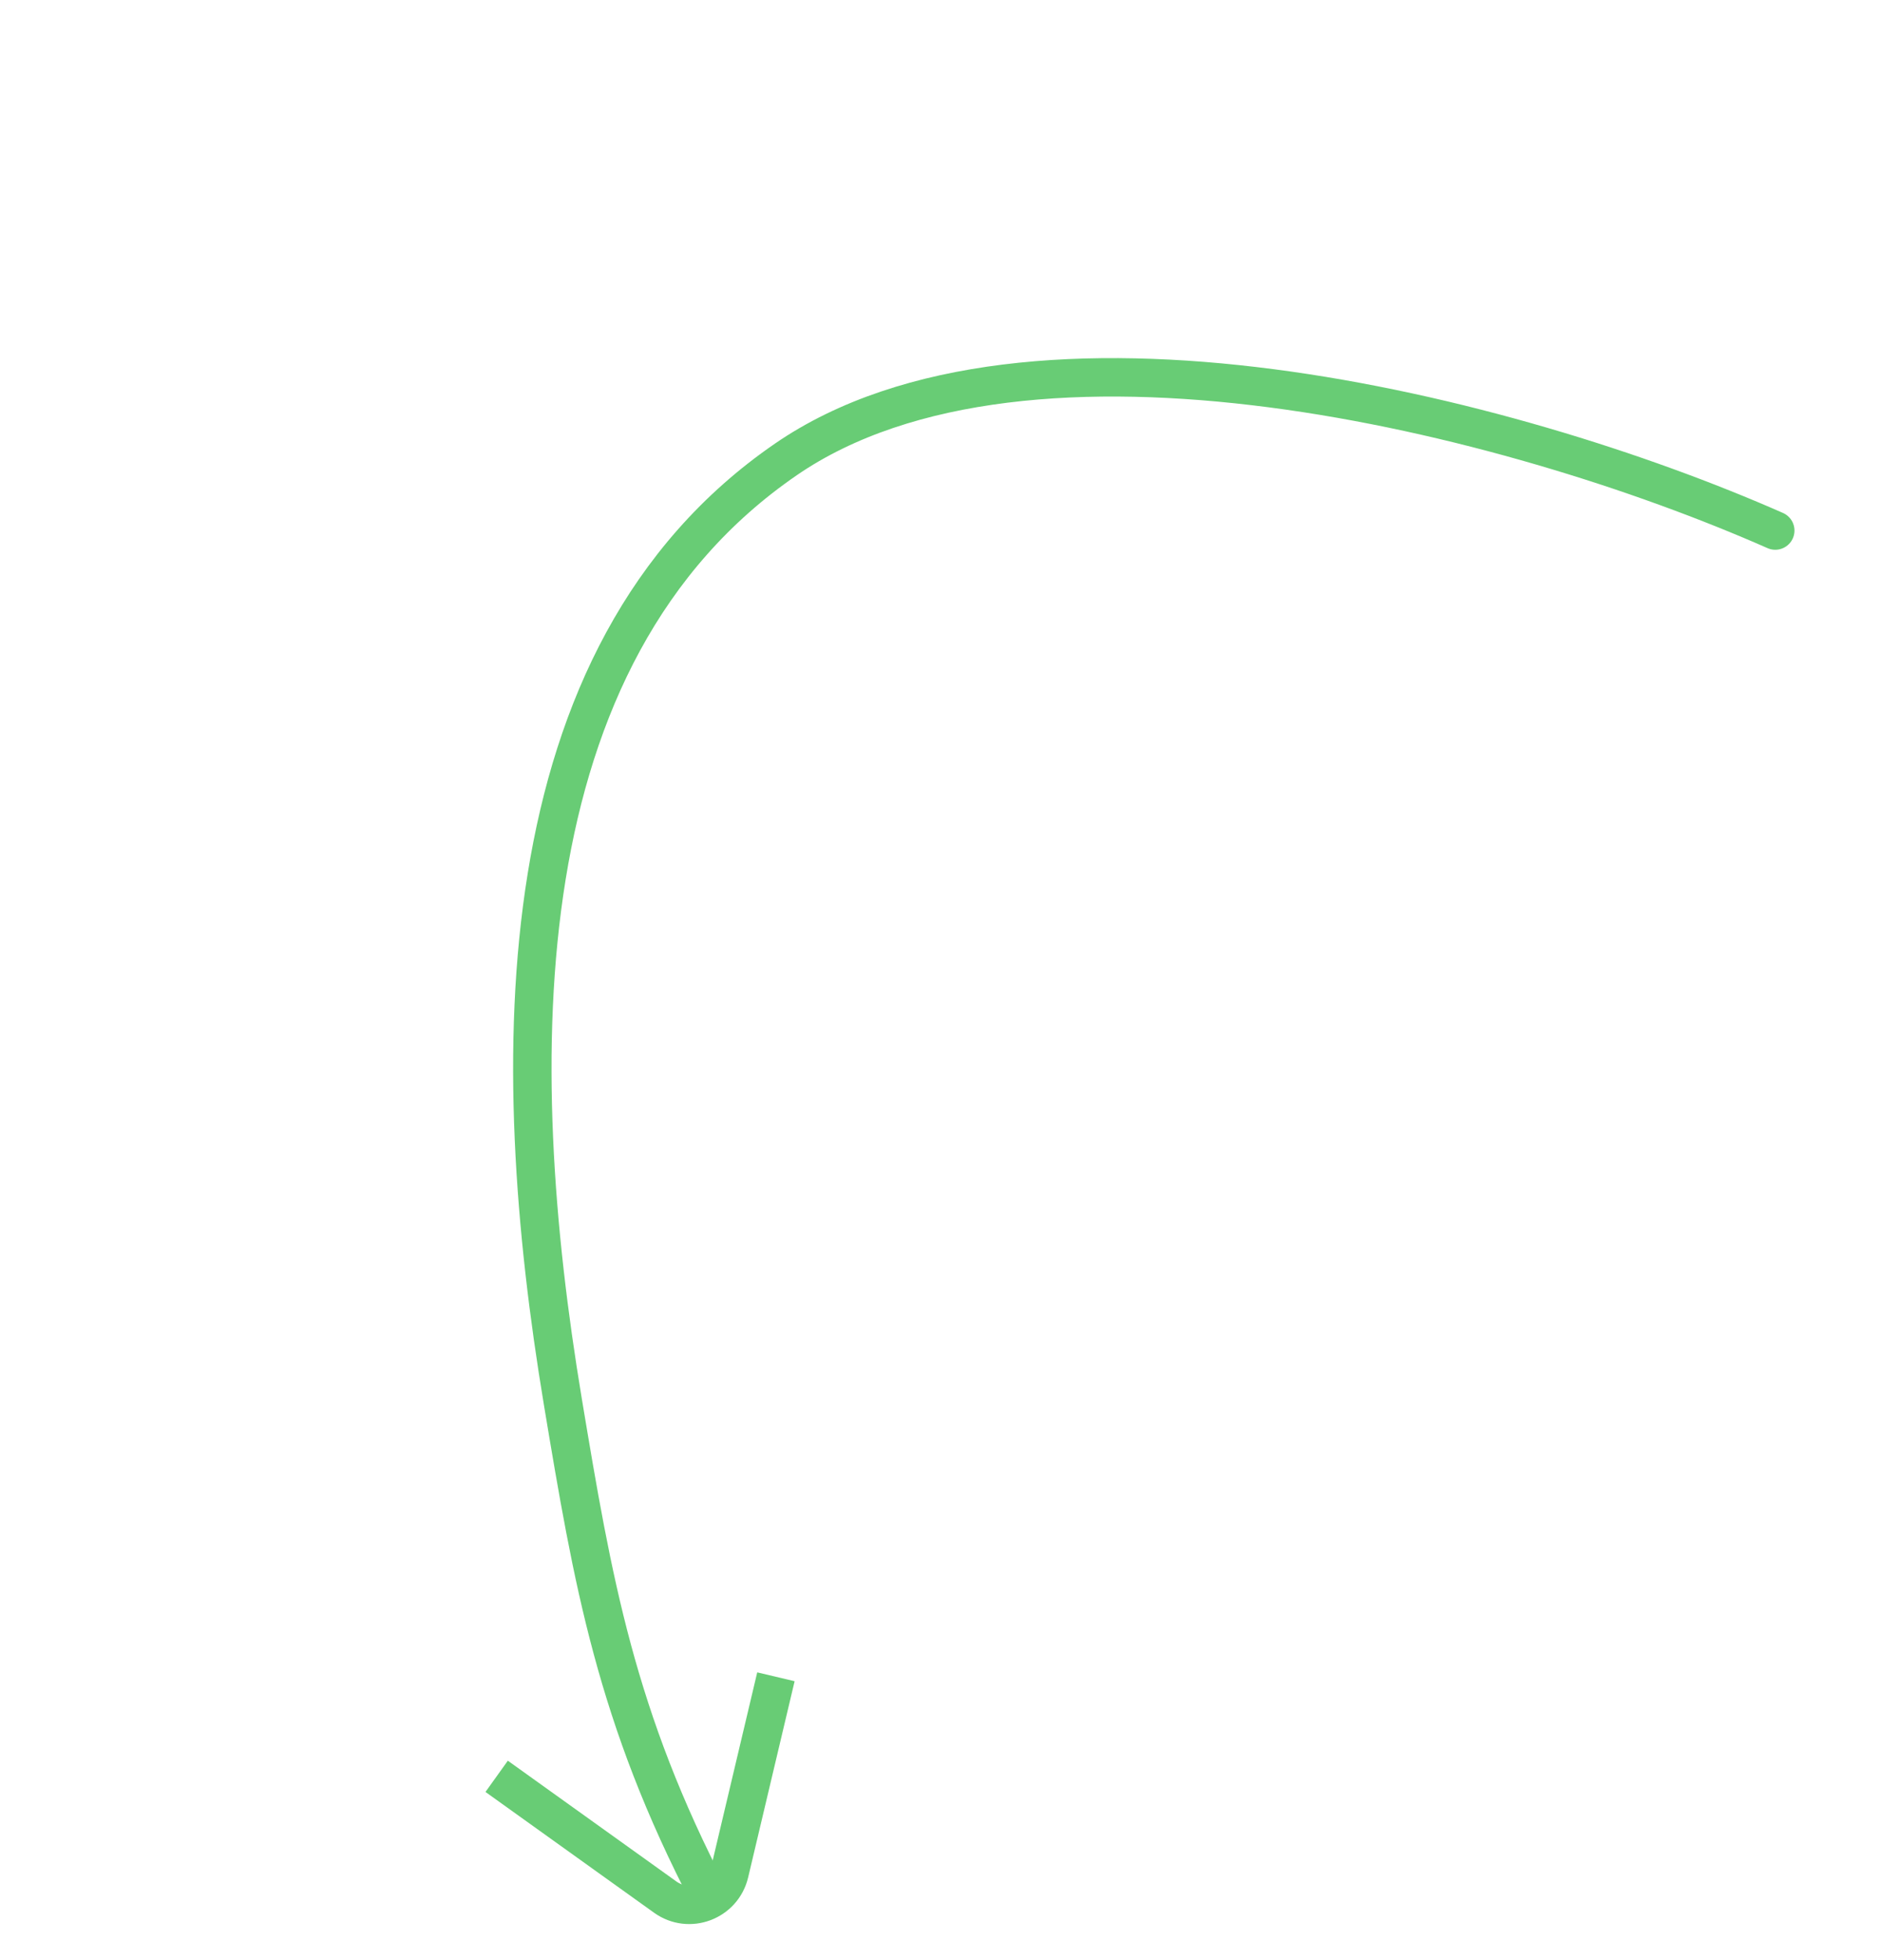 <?xml version="1.0" encoding="UTF-8"?> <svg xmlns="http://www.w3.org/2000/svg" width="49" height="51" viewBox="0 0 49 51" fill="none"> <path d="M46.221 13.805C39.257 10.736 26.774 7.617 20.461 11.954C13.068 17.033 13.183 27.636 14.654 36.471C15.433 41.148 16.032 44.673 18.489 49.38" stroke="#68CC75" stroke-linecap="round"></path> <path d="M20.202 43.63L18.992 48.736C18.815 49.48 17.941 49.808 17.319 49.362L12.931 46.22" stroke="#68CC75"></path> </svg> 